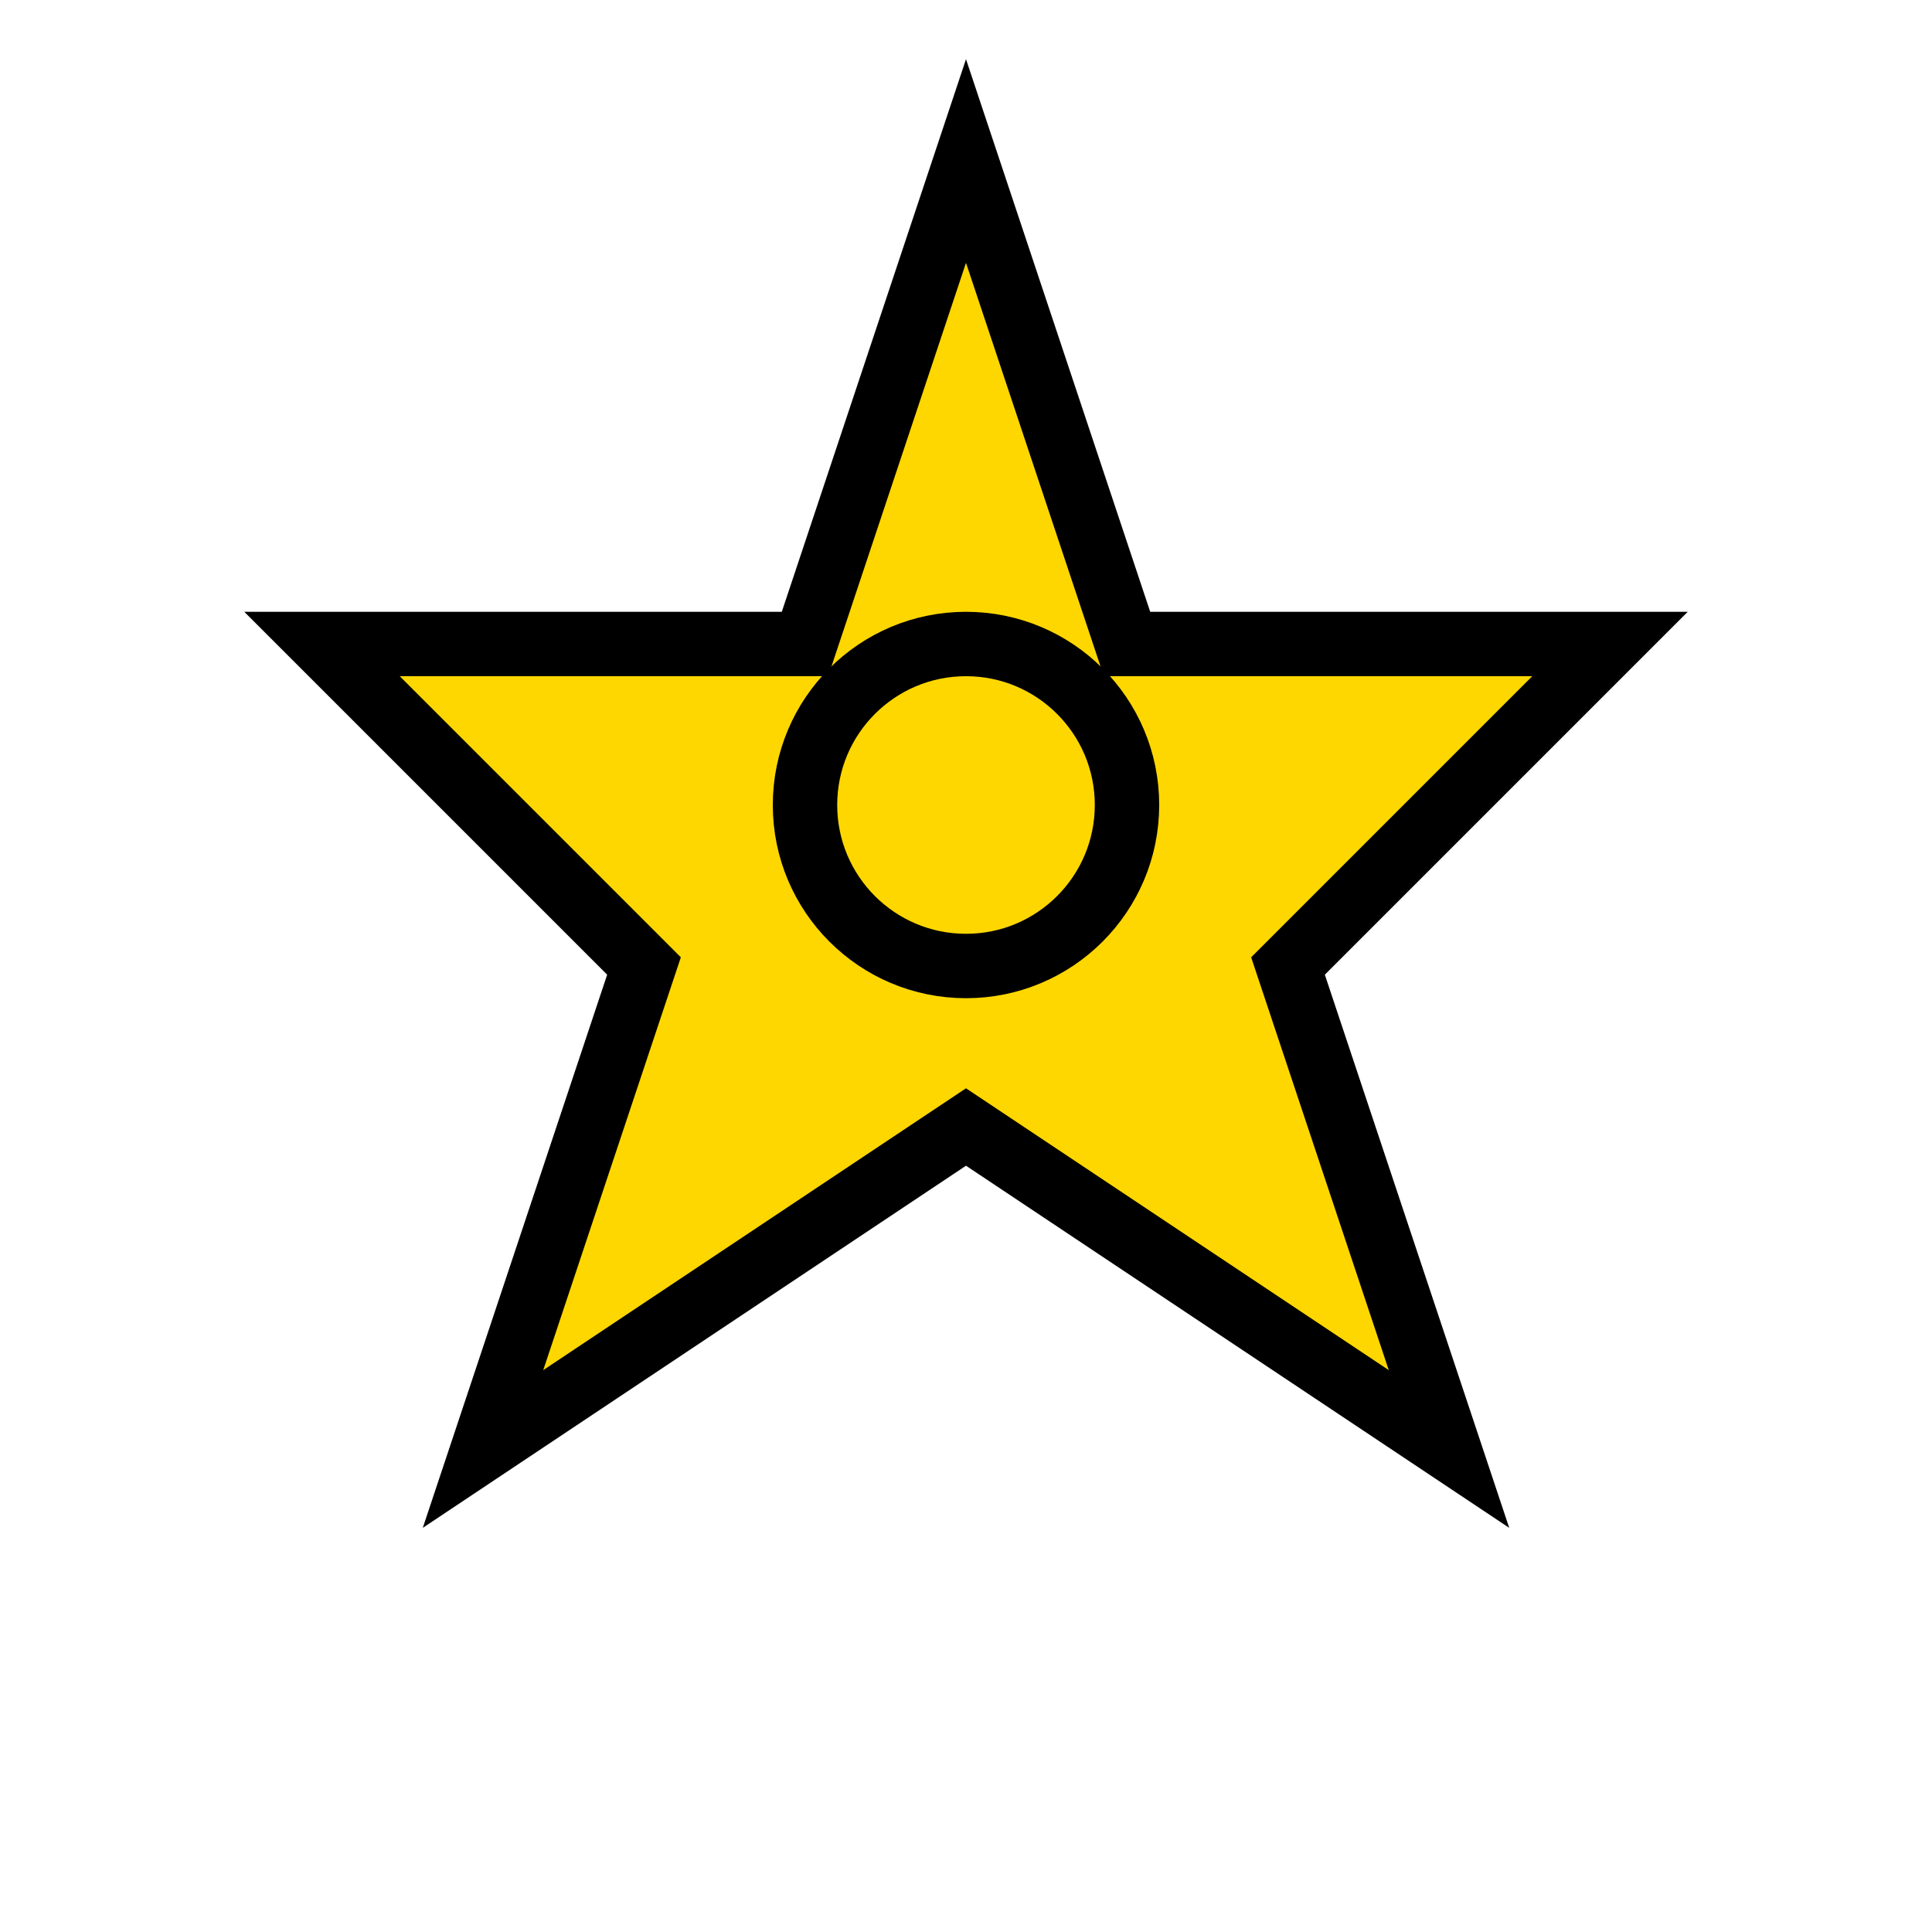 <?xml version="1.0" encoding="UTF-8"?>
<svg width="60" height="60" viewBox="0 0 60 60" fill="none" xmlns="http://www.w3.org/2000/svg">
  <path d="M30 5 L35 20 L50 20 L40 30 L45 45 L30 35 L15 45 L20 30 L10 20 L25 20 Z" stroke="#000000" stroke-width="2" fill="#FFD700"/>
  <circle cx="30" cy="25" r="5" stroke="#000000" stroke-width="2" fill="none"/>
</svg>
